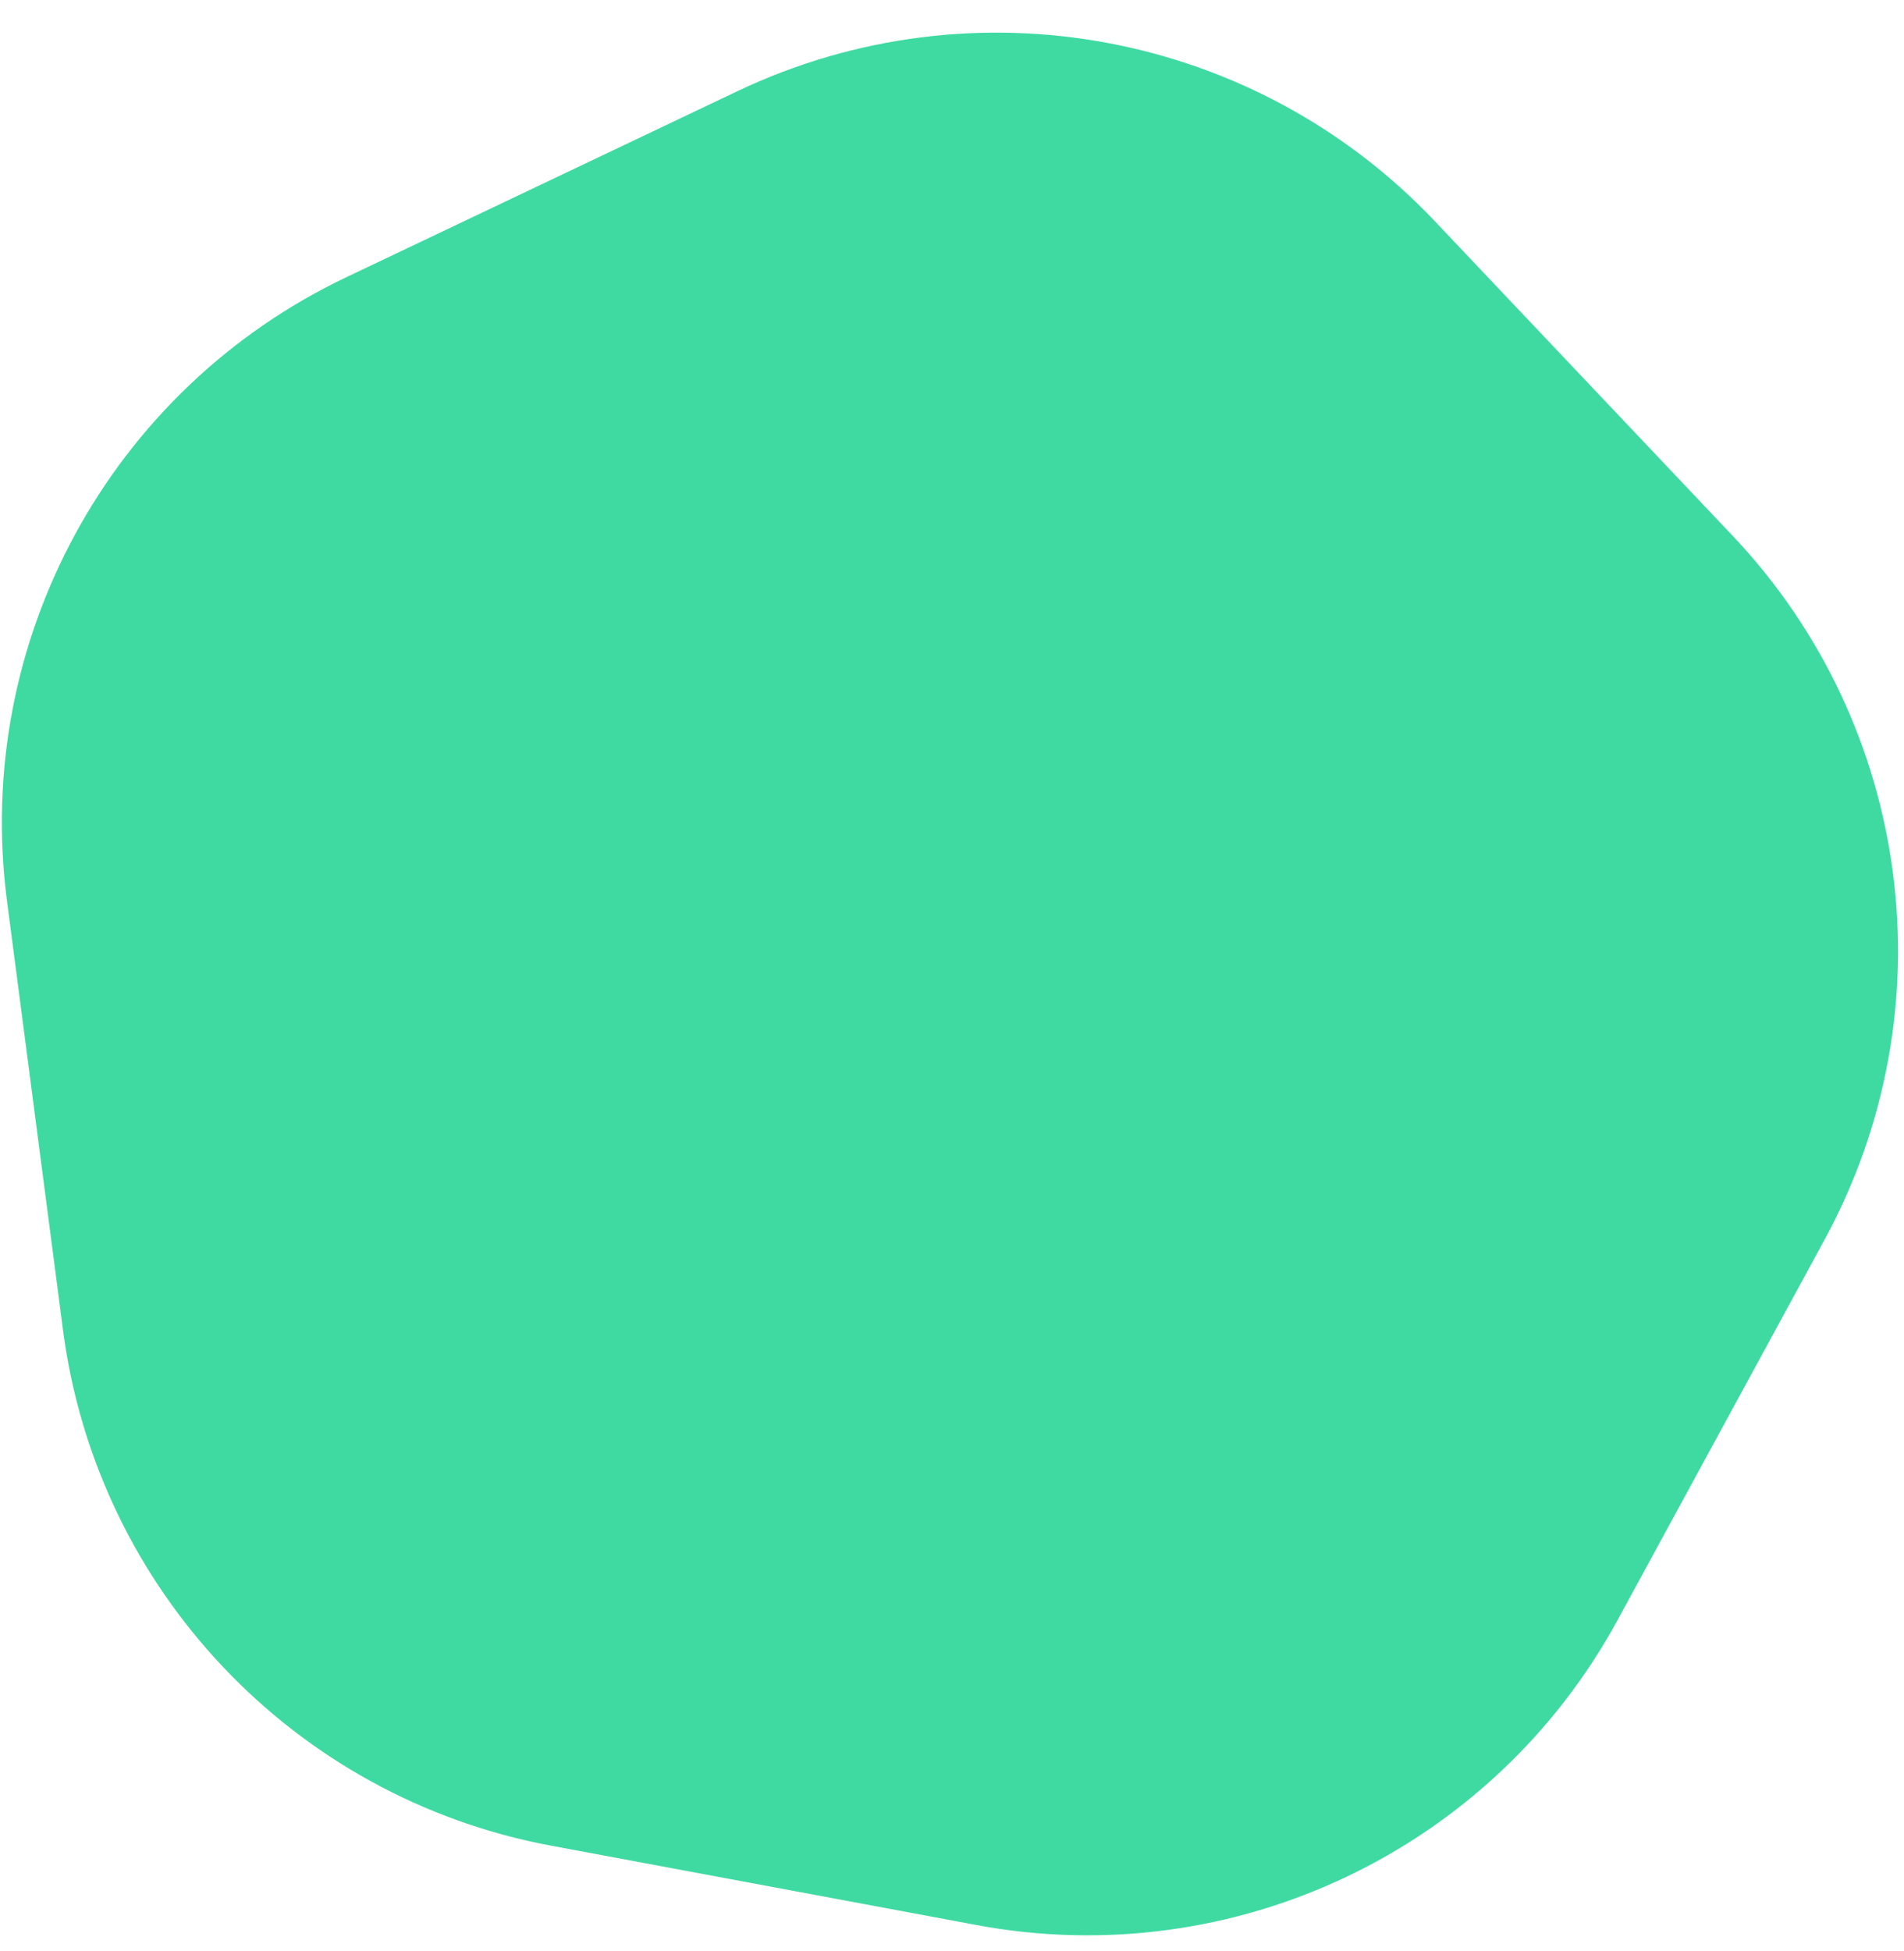 <svg xmlns="http://www.w3.org/2000/svg" width="41" height="42" viewBox="0 0 41 42" fill="none"><path d="M15.877 1.964C20.962 -0.456 27.028 0.675 30.9 4.765L37.311 11.535C41.183 15.624 41.982 21.742 39.289 26.689L34.832 34.877C32.139 39.824 26.567 42.474 21.031 41.442L11.865 39.733C6.329 38.701 2.087 34.221 1.357 28.636L0.15 19.391C-0.579 13.806 2.371 8.388 7.457 5.968L15.877 1.964Z" fill="#3FDAA2"></path></svg>